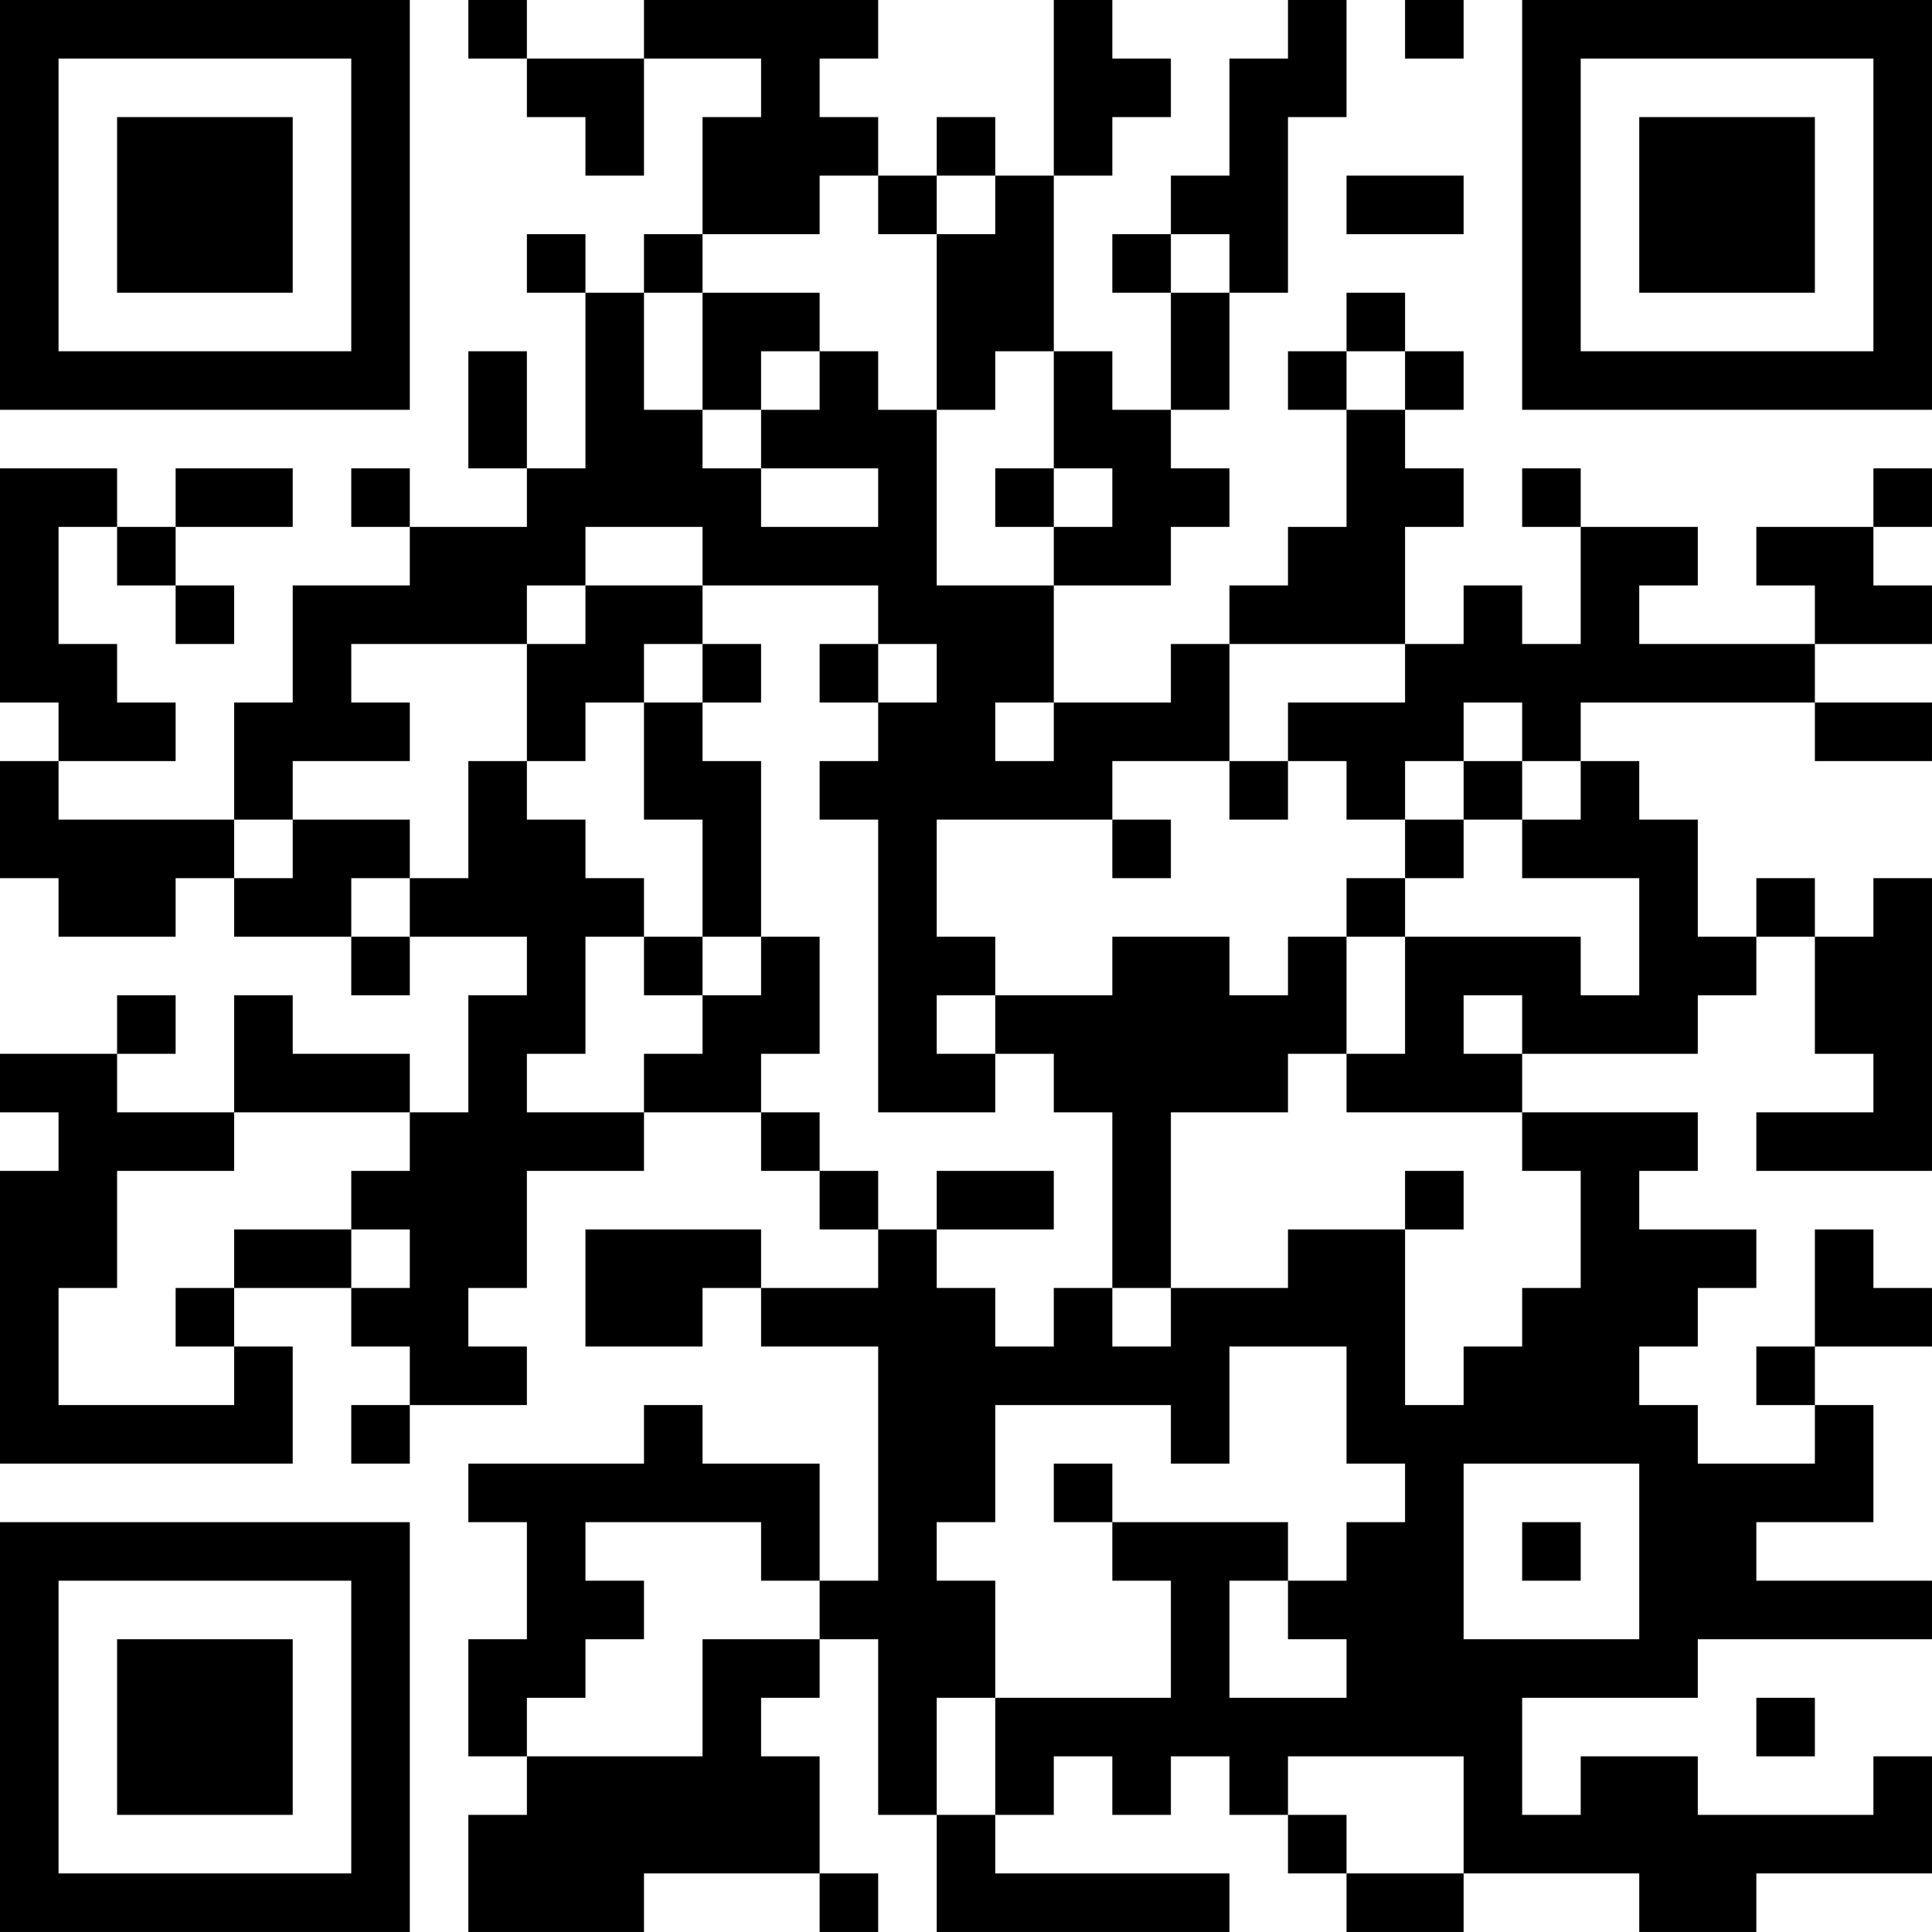 <?xml version="1.0" encoding="UTF-8"?>
<svg xmlns="http://www.w3.org/2000/svg" version="1.1" width="400" height="400" viewBox="0 0 400 400"><rect x="0" y="0" width="400" height="400" fill="#ffffff"/><g transform="scale(12.121)"><g transform="translate(0,0)"><path fill-rule="evenodd" d="M8 0L8 1L9 1L9 2L10 2L10 3L11 3L11 1L13 1L13 2L12 2L12 4L11 4L11 5L10 5L10 4L9 4L9 5L10 5L10 8L9 8L9 6L8 6L8 8L9 8L9 9L7 9L7 8L6 8L6 9L7 9L7 10L5 10L5 12L4 12L4 14L1 14L1 13L3 13L3 12L2 12L2 11L1 11L1 9L2 9L2 10L3 10L3 11L4 11L4 10L3 10L3 9L5 9L5 8L3 8L3 9L2 9L2 8L0 8L0 12L1 12L1 13L0 13L0 15L1 15L1 16L3 16L3 15L4 15L4 16L6 16L6 17L7 17L7 16L9 16L9 17L8 17L8 19L7 19L7 18L5 18L5 17L4 17L4 19L2 19L2 18L3 18L3 17L2 17L2 18L0 18L0 19L1 19L1 20L0 20L0 25L5 25L5 23L4 23L4 22L6 22L6 23L7 23L7 24L6 24L6 25L7 25L7 24L9 24L9 23L8 23L8 22L9 22L9 20L11 20L11 19L13 19L13 20L14 20L14 21L15 21L15 22L13 22L13 21L10 21L10 23L12 23L12 22L13 22L13 23L15 23L15 27L14 27L14 25L12 25L12 24L11 24L11 25L8 25L8 26L9 26L9 28L8 28L8 30L9 30L9 31L8 31L8 33L11 33L11 32L14 32L14 33L15 33L15 32L14 32L14 30L13 30L13 29L14 29L14 28L15 28L15 31L16 31L16 33L21 33L21 32L17 32L17 31L18 31L18 30L19 30L19 31L20 31L20 30L21 30L21 31L22 31L22 32L23 32L23 33L25 33L25 32L28 32L28 33L30 33L30 32L33 32L33 30L32 30L32 31L29 31L29 30L27 30L27 31L26 31L26 29L29 29L29 28L33 28L33 27L30 27L30 26L32 26L32 24L31 24L31 23L33 23L33 22L32 22L32 21L31 21L31 23L30 23L30 24L31 24L31 25L29 25L29 24L28 24L28 23L29 23L29 22L30 22L30 21L28 21L28 20L29 20L29 19L26 19L26 18L29 18L29 17L30 17L30 16L31 16L31 18L32 18L32 19L30 19L30 20L33 20L33 15L32 15L32 16L31 16L31 15L30 15L30 16L29 16L29 14L28 14L28 13L27 13L27 12L31 12L31 13L33 13L33 12L31 12L31 11L33 11L33 10L32 10L32 9L33 9L33 8L32 8L32 9L30 9L30 10L31 10L31 11L28 11L28 10L29 10L29 9L27 9L27 8L26 8L26 9L27 9L27 11L26 11L26 10L25 10L25 11L24 11L24 9L25 9L25 8L24 8L24 7L25 7L25 6L24 6L24 5L23 5L23 6L22 6L22 7L23 7L23 9L22 9L22 10L21 10L21 11L20 11L20 12L18 12L18 10L20 10L20 9L21 9L21 8L20 8L20 7L21 7L21 5L22 5L22 2L23 2L23 0L22 0L22 1L21 1L21 3L20 3L20 4L19 4L19 5L20 5L20 7L19 7L19 6L18 6L18 3L19 3L19 2L20 2L20 1L19 1L19 0L18 0L18 3L17 3L17 2L16 2L16 3L15 3L15 2L14 2L14 1L15 1L15 0L11 0L11 1L9 1L9 0ZM24 0L24 1L25 1L25 0ZM14 3L14 4L12 4L12 5L11 5L11 7L12 7L12 8L13 8L13 9L15 9L15 8L13 8L13 7L14 7L14 6L15 6L15 7L16 7L16 10L18 10L18 9L19 9L19 8L18 8L18 6L17 6L17 7L16 7L16 4L17 4L17 3L16 3L16 4L15 4L15 3ZM23 3L23 4L25 4L25 3ZM20 4L20 5L21 5L21 4ZM12 5L12 7L13 7L13 6L14 6L14 5ZM23 6L23 7L24 7L24 6ZM17 8L17 9L18 9L18 8ZM10 9L10 10L9 10L9 11L6 11L6 12L7 12L7 13L5 13L5 14L4 14L4 15L5 15L5 14L7 14L7 15L6 15L6 16L7 16L7 15L8 15L8 13L9 13L9 14L10 14L10 15L11 15L11 16L10 16L10 18L9 18L9 19L11 19L11 18L12 18L12 17L13 17L13 16L14 16L14 18L13 18L13 19L14 19L14 20L15 20L15 21L16 21L16 22L17 22L17 23L18 23L18 22L19 22L19 23L20 23L20 22L22 22L22 21L24 21L24 24L25 24L25 23L26 23L26 22L27 22L27 20L26 20L26 19L23 19L23 18L24 18L24 16L27 16L27 17L28 17L28 15L26 15L26 14L27 14L27 13L26 13L26 12L25 12L25 13L24 13L24 14L23 14L23 13L22 13L22 12L24 12L24 11L21 11L21 13L19 13L19 14L16 14L16 16L17 16L17 17L16 17L16 18L17 18L17 19L15 19L15 14L14 14L14 13L15 13L15 12L16 12L16 11L15 11L15 10L12 10L12 9ZM10 10L10 11L9 11L9 13L10 13L10 12L11 12L11 14L12 14L12 16L11 16L11 17L12 17L12 16L13 16L13 13L12 13L12 12L13 12L13 11L12 11L12 10ZM11 11L11 12L12 12L12 11ZM14 11L14 12L15 12L15 11ZM17 12L17 13L18 13L18 12ZM21 13L21 14L22 14L22 13ZM25 13L25 14L24 14L24 15L23 15L23 16L22 16L22 17L21 17L21 16L19 16L19 17L17 17L17 18L18 18L18 19L19 19L19 22L20 22L20 19L22 19L22 18L23 18L23 16L24 16L24 15L25 15L25 14L26 14L26 13ZM19 14L19 15L20 15L20 14ZM25 17L25 18L26 18L26 17ZM4 19L4 20L2 20L2 22L1 22L1 24L4 24L4 23L3 23L3 22L4 22L4 21L6 21L6 22L7 22L7 21L6 21L6 20L7 20L7 19ZM16 20L16 21L18 21L18 20ZM24 20L24 21L25 21L25 20ZM21 23L21 25L20 25L20 24L17 24L17 26L16 26L16 27L17 27L17 29L16 29L16 31L17 31L17 29L20 29L20 27L19 27L19 26L22 26L22 27L21 27L21 29L23 29L23 28L22 28L22 27L23 27L23 26L24 26L24 25L23 25L23 23ZM18 25L18 26L19 26L19 25ZM25 25L25 28L28 28L28 25ZM10 26L10 27L11 27L11 28L10 28L10 29L9 29L9 30L12 30L12 28L14 28L14 27L13 27L13 26ZM26 26L26 27L27 27L27 26ZM30 29L30 30L31 30L31 29ZM22 30L22 31L23 31L23 32L25 32L25 30ZM0 0L0 7L7 7L7 0ZM1 1L1 6L6 6L6 1ZM2 2L2 5L5 5L5 2ZM26 0L26 7L33 7L33 0ZM27 1L27 6L32 6L32 1ZM28 2L28 5L31 5L31 2ZM0 26L0 33L7 33L7 26ZM1 27L1 32L6 32L6 27ZM2 28L2 31L5 31L5 28Z" fill="#000000"/></g></g></svg>
